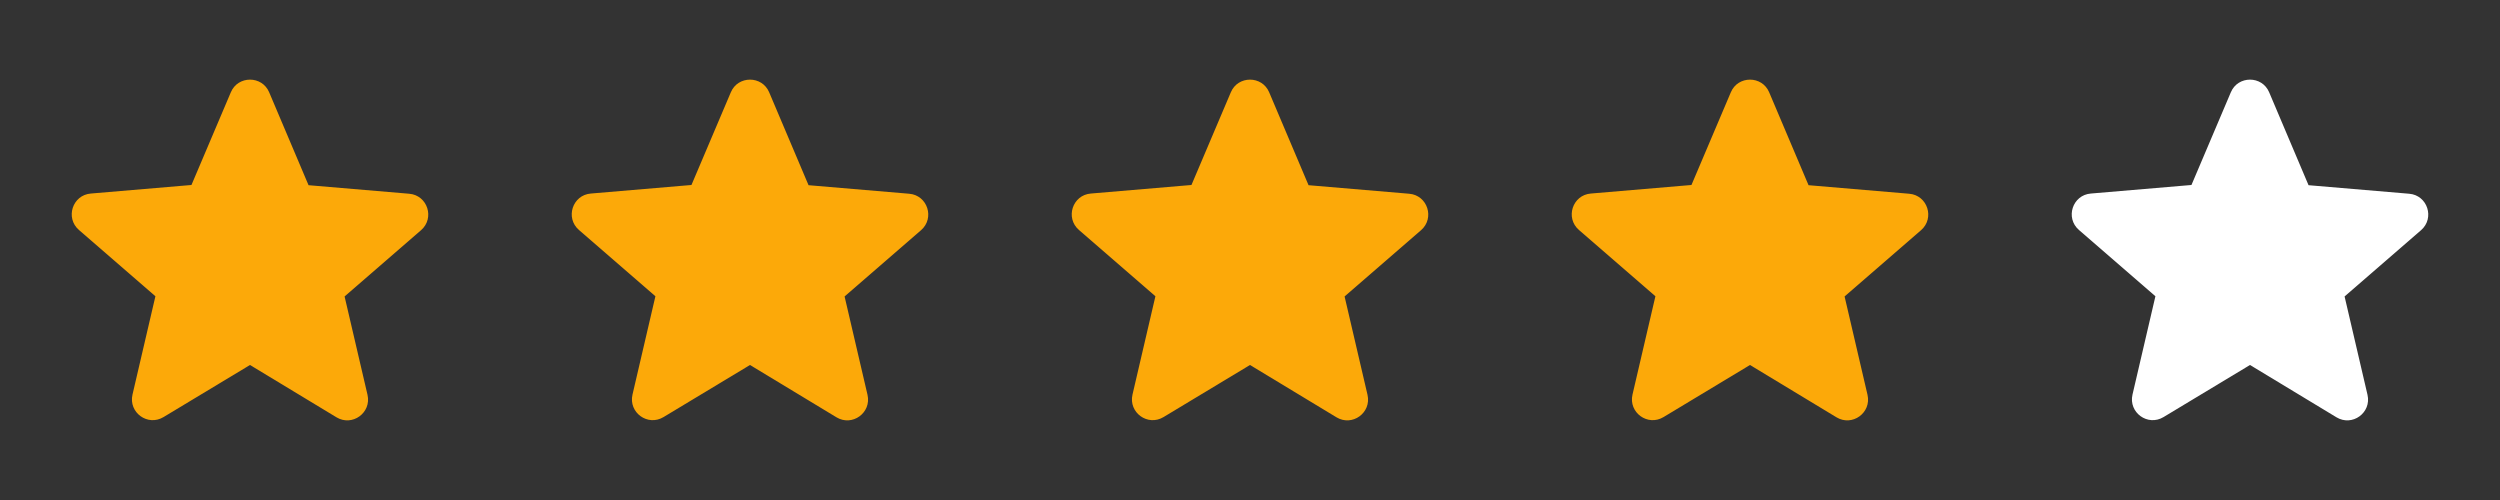 <svg width="200" height="40" viewBox="0 0 200 40" fill="none" xmlns="http://www.w3.org/2000/svg">
<rect x="0" y="0" width="200" height="40" fill="#333333" stroke="none"/>
<path d="M20 29.199L26.917 33.383C28.183 34.149 29.733 33.016 29.4 31.583L27.567 23.716L33.683 18.416C34.8 17.449 34.2 15.616 32.733 15.499L24.683 14.816L21.533 7.383C20.967 6.033 19.033 6.033 18.467 7.383L15.317 14.799L7.267 15.483C5.8 15.599 5.2 17.433 6.317 18.399L12.433 23.699L10.6 31.566C10.267 32.999 11.817 34.133 13.083 33.366L20 29.199Z" fill="#FCA909"/>
<path d="M60 29.199L66.917 33.383C68.183 34.149 69.733 33.016 69.4 31.583L67.567 23.716L73.683 18.416C74.8 17.449 74.2 15.616 72.733 15.499L64.683 14.816L61.533 7.383C60.967 6.033 59.033 6.033 58.467 7.383L55.317 14.799L47.267 15.483C45.8 15.599 45.2 17.433 46.317 18.399L52.433 23.699L50.6 31.566C50.267 32.999 51.817 34.133 53.083 33.366L60 29.199Z" fill="#FCA909"/>
<path d="M100 29.199L106.917 33.383C108.183 34.149 109.733 33.016 109.4 31.583L107.567 23.716L113.683 18.416C114.8 17.449 114.2 15.616 112.733 15.499L104.683 14.816L101.533 7.383C100.967 6.033 99.033 6.033 98.467 7.383L95.317 14.799L87.267 15.483C85.8 15.599 85.2 17.433 86.317 18.399L92.433 23.699L90.6 31.566C90.267 32.999 91.817 34.133 93.083 33.366L100 29.199Z" fill="#FCA909"/>
<path d="M140 29.199L146.917 33.383C148.183 34.149 149.733 33.016 149.4 31.583L147.567 23.716L153.683 18.416C154.8 17.449 154.2 15.616 152.733 15.499L144.683 14.816L141.533 7.383C140.967 6.033 139.033 6.033 138.467 7.383L135.317 14.799L127.267 15.483C125.8 15.599 125.2 17.433 126.317 18.399L132.433 23.699L130.6 31.566C130.267 32.999 131.817 34.133 133.083 33.366L140 29.199Z" fill="#FCA909"/>
<path d="M180 29.199L186.917 33.383C188.183 34.149 189.733 33.016 189.4 31.583L187.567 23.716L193.683 18.416C194.8 17.449 194.2 15.616 192.733 15.499L184.683 14.816L181.533 7.383C180.967 6.033 179.033 6.033 178.467 7.383L175.317 14.799L167.267 15.483C165.8 15.599 165.2 17.433 166.317 18.399L172.433 23.699L170.6 31.566C170.267 32.999 171.817 34.133 173.083 33.366L180 29.199Z" fill="white"/>
</svg>
